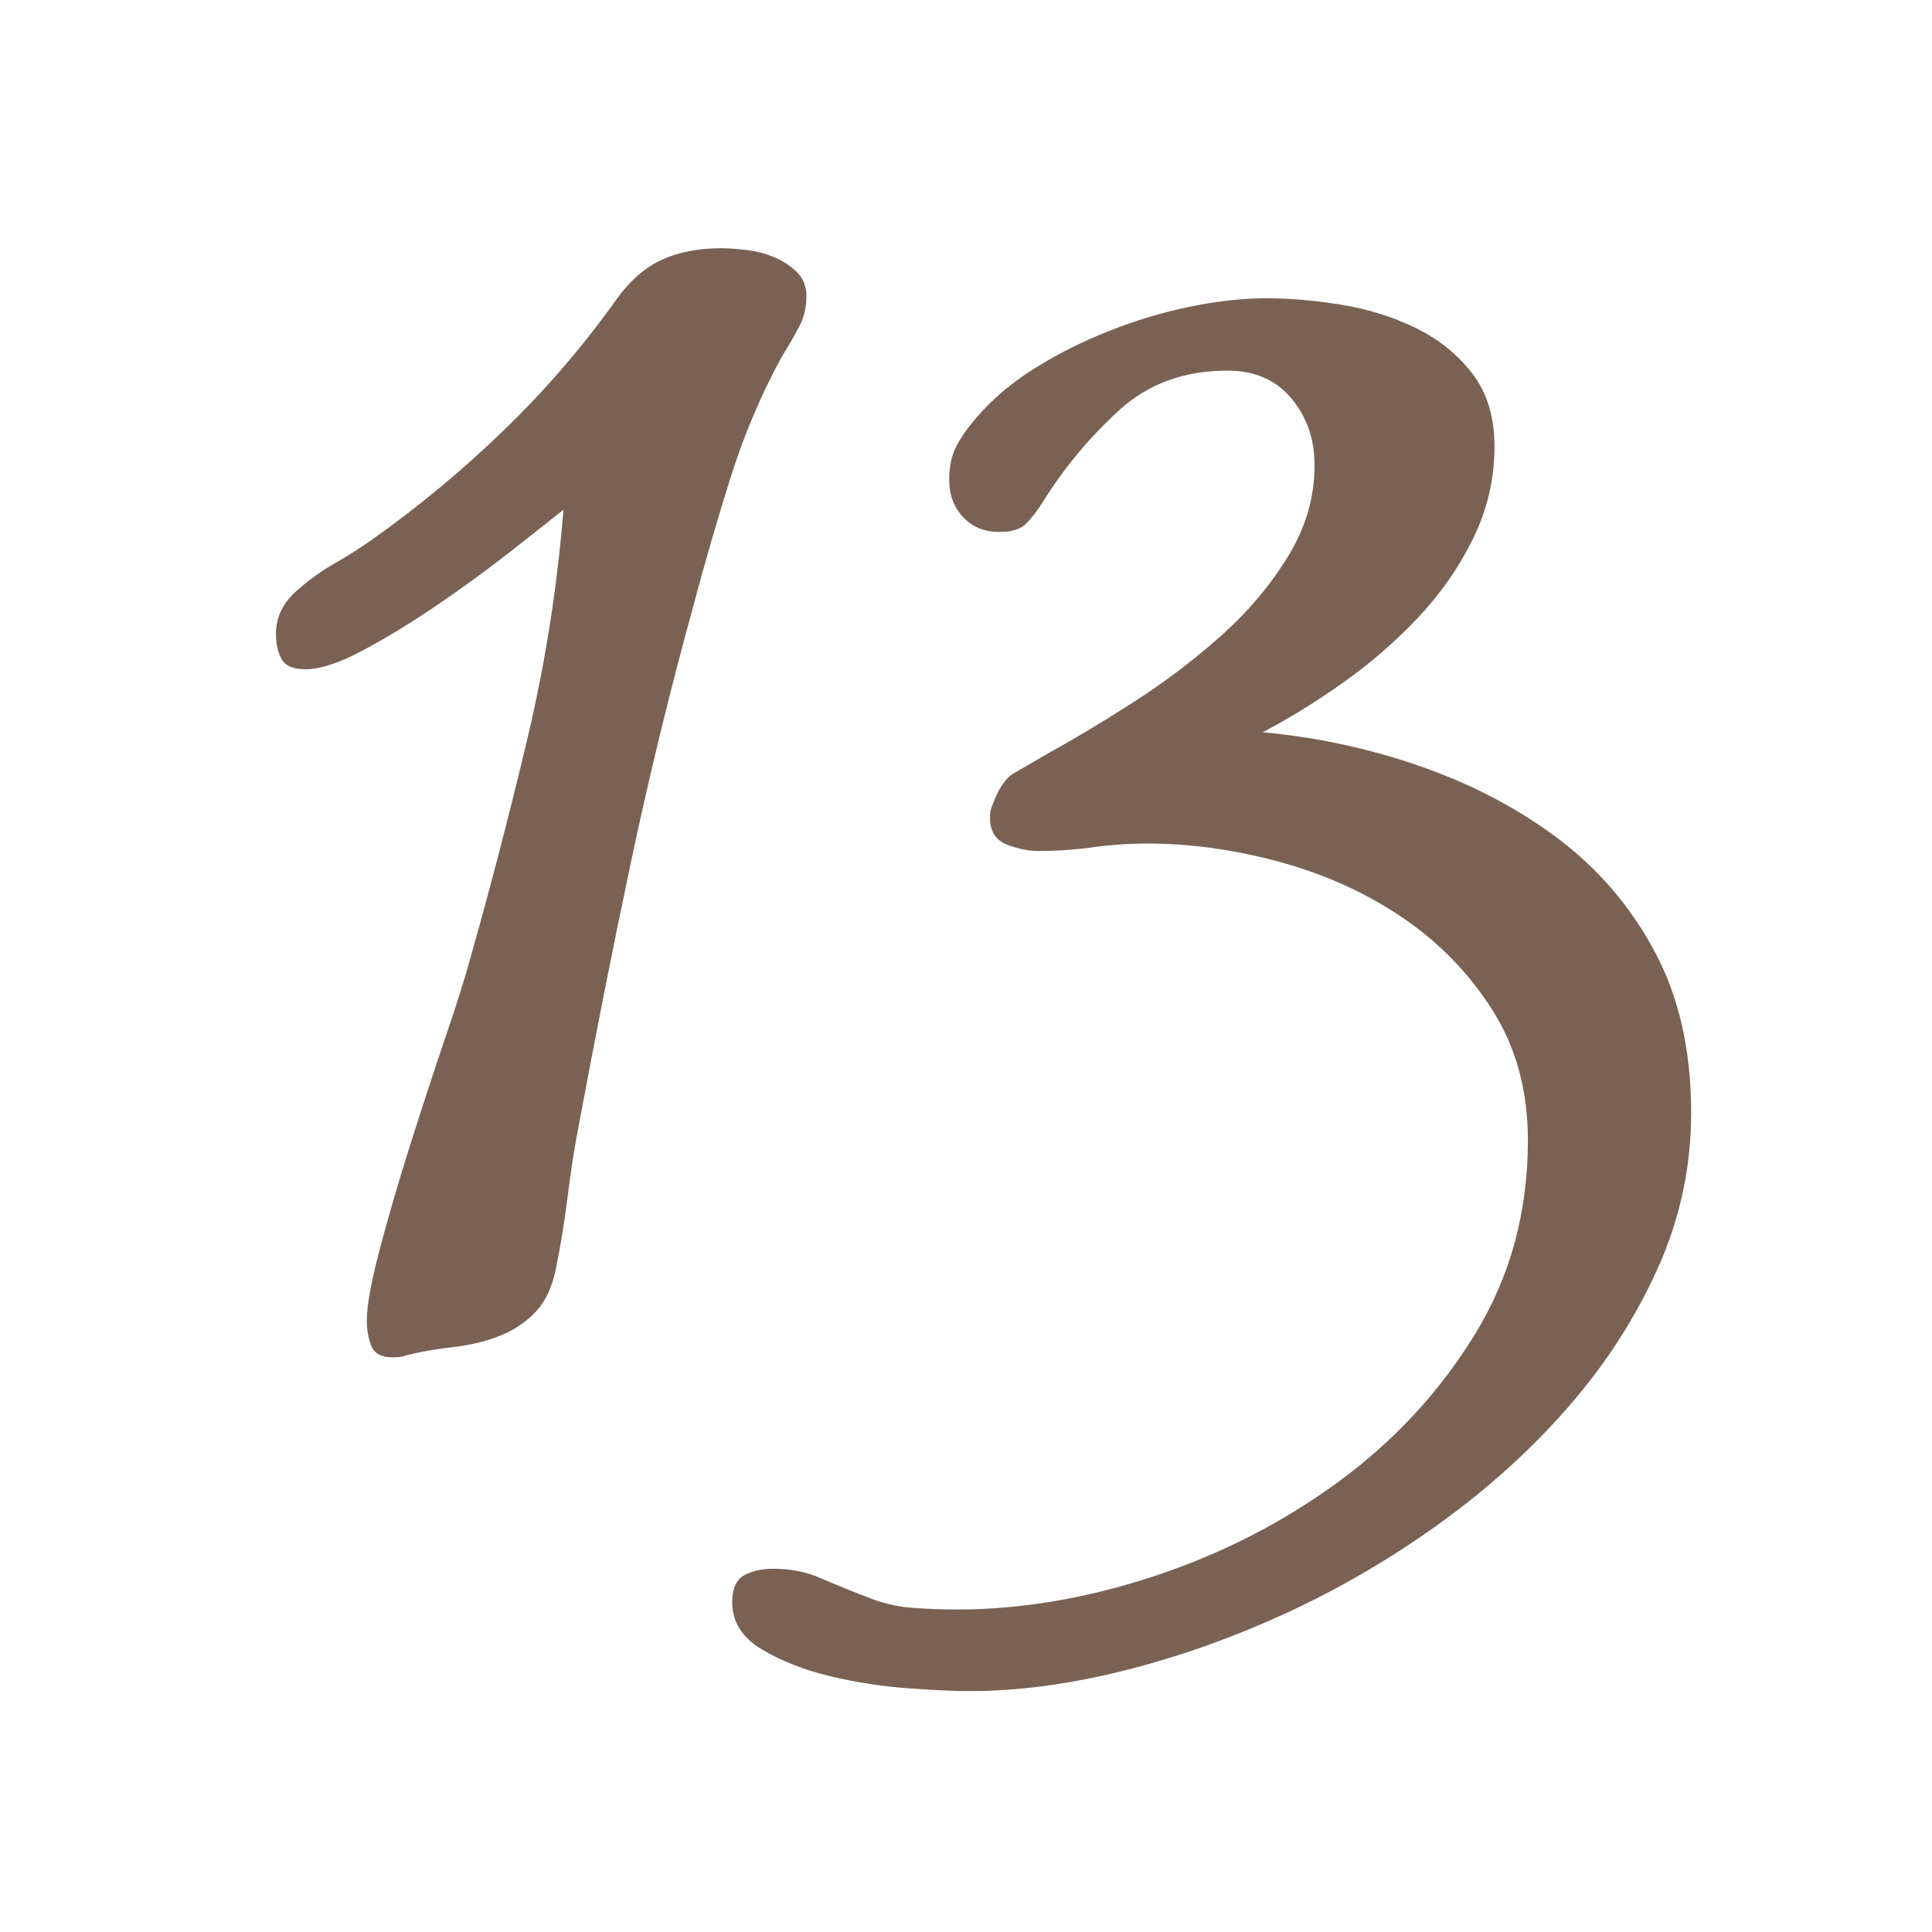 <?xml version="1.0" encoding="utf-8"?>
<!-- Generator: Adobe Illustrator 14.0.0, SVG Export Plug-In . SVG Version: 6.00 Build 43363)  -->
<!DOCTYPE svg PUBLIC "-//W3C//DTD SVG 1.1//EN" "http://www.w3.org/Graphics/SVG/1.1/DTD/svg11.dtd">
<svg version="1.1" id="レイヤー_1" xmlns="http://www.w3.org/2000/svg" xmlns:xlink="http://www.w3.org/1999/xlink" x="0px"
	 y="0px" width="50px" height="50px" viewBox="0 0 50 50" enable-background="new 0 0 50 50" xml:space="preserve">
<g>
	<path fill="#796254" d="M9.831,32.319c0.224-0.848,0.487-1.752,0.792-2.712c0.304-0.96,0.607-1.888,0.912-2.784
		c0.304-0.895,0.52-1.583,0.648-2.063c0.543-1.92,1.039-3.832,1.487-5.736c0.448-1.903,0.752-3.847,0.912-5.832
		c-0.32,0.257-0.776,0.617-1.368,1.08c-0.592,0.464-1.216,0.92-1.872,1.368c-0.656,0.448-1.296,0.84-1.92,1.176
		s-1.128,0.504-1.512,0.504c-0.32,0-0.528-0.087-0.624-0.264c-0.096-0.176-0.144-0.392-0.144-0.648c0-0.448,0.191-0.832,0.575-1.152
		c0.288-0.255,0.601-0.48,0.937-0.672s0.664-0.4,0.983-0.624c1.216-0.864,2.36-1.815,3.433-2.856c1.071-1.04,2.04-2.167,2.904-3.384
		c0.352-0.48,0.743-0.816,1.176-1.008c0.432-0.192,0.936-0.288,1.512-0.288c0.192,0,0.416,0.017,0.672,0.048
		c0.256,0.032,0.496,0.096,0.72,0.192s0.416,0.224,0.576,0.384c0.16,0.161,0.24,0.369,0.24,0.624c0,0.288-0.064,0.552-0.192,0.792
		c-0.128,0.24-0.271,0.488-0.432,0.744c-0.545,0.992-0.992,2.048-1.344,3.168c-0.353,1.121-0.672,2.225-0.96,3.312
		c-0.608,2.208-1.145,4.409-1.608,6.6c-0.464,2.192-0.904,4.409-1.32,6.648c-0.128,0.641-0.232,1.288-0.312,1.944
		c-0.08,0.656-0.185,1.304-0.312,1.943c-0.097,0.48-0.272,0.856-0.528,1.128c-0.257,0.271-0.568,0.48-0.937,0.624
		c-0.368,0.145-0.768,0.24-1.199,0.288c-0.433,0.048-0.841,0.12-1.225,0.216c-0.064,0.032-0.176,0.049-0.336,0.049
		c-0.288,0-0.473-0.097-0.552-0.288c-0.08-0.192-0.12-0.417-0.12-0.672C9.495,33.783,9.606,33.168,9.831,32.319z"/>
	<path fill="#796254" d="M23.534,43.695c-0.688-0.048-1.367-0.152-2.04-0.312c-0.672-0.161-1.264-0.393-1.775-0.696
		c-0.512-0.305-0.769-0.713-0.769-1.224c0-0.353,0.104-0.585,0.313-0.696c0.208-0.112,0.456-0.168,0.744-0.168
		c0.448,0,0.856,0.079,1.224,0.24c0.368,0.159,0.761,0.319,1.176,0.479c0.385,0.16,0.769,0.256,1.152,0.288
		c0.384,0.031,0.784,0.048,1.2,0.048c1.663,0,3.367-0.288,5.111-0.863c1.744-0.576,3.337-1.393,4.776-2.448
		c1.44-1.057,2.616-2.328,3.528-3.816c0.912-1.487,1.368-3.159,1.368-5.016c0-1.279-0.305-2.4-0.912-3.36
		c-0.608-0.96-1.385-1.759-2.328-2.4c-0.944-0.64-2-1.12-3.168-1.44c-1.169-0.319-2.313-0.48-3.433-0.48
		c-0.479,0-0.952,0.032-1.416,0.096c-0.464,0.064-0.936,0.096-1.416,0.096c-0.256,0-0.527-0.055-0.815-0.168
		c-0.288-0.112-0.433-0.343-0.433-0.696c0-0.127,0.017-0.224,0.049-0.288c0.159-0.448,0.352-0.736,0.575-0.864
		c0.224-0.127,0.528-0.304,0.912-0.528c0.64-0.352,1.36-0.784,2.16-1.296c0.8-0.512,1.552-1.08,2.256-1.704s1.288-1.312,1.752-2.064
		c0.464-0.751,0.696-1.543,0.696-2.376c0-0.672-0.2-1.248-0.6-1.728c-0.4-0.48-0.953-0.72-1.656-0.72
		c-1.12,0-2.057,0.344-2.808,1.032c-0.753,0.688-1.4,1.464-1.944,2.328c-0.16,0.256-0.313,0.456-0.456,0.6
		c-0.145,0.144-0.377,0.216-0.696,0.216c-0.384,0-0.695-0.127-0.936-0.384c-0.24-0.256-0.36-0.576-0.36-0.96
		c0-0.352,0.063-0.648,0.192-0.888c0.127-0.24,0.304-0.488,0.527-0.744c0.416-0.48,0.92-0.904,1.513-1.272
		c0.592-0.368,1.231-0.688,1.92-0.96c0.688-0.271,1.384-0.48,2.088-0.624c0.703-0.144,1.359-0.216,1.968-0.216
		c0.607,0,1.256,0.056,1.944,0.168c0.688,0.112,1.327,0.312,1.92,0.6c0.592,0.288,1.08,0.68,1.464,1.176
		c0.384,0.497,0.576,1.128,0.576,1.896c0,0.833-0.185,1.625-0.552,2.376c-0.369,0.752-0.849,1.44-1.44,2.064
		c-0.593,0.624-1.24,1.184-1.944,1.68c-0.704,0.497-1.392,0.92-2.063,1.272c1.407,0.128,2.775,0.424,4.104,0.888
		c1.328,0.464,2.512,1.088,3.553,1.872c1.039,0.785,1.872,1.76,2.495,2.928c0.624,1.168,0.937,2.552,0.937,4.152
		c0,1.408-0.288,2.752-0.864,4.031c-0.576,1.28-1.344,2.473-2.304,3.576c-0.96,1.104-2.072,2.112-3.336,3.024
		c-1.265,0.912-2.592,1.688-3.984,2.328c-1.392,0.64-2.792,1.135-4.2,1.487s-2.735,0.528-3.983,0.528
		C24.742,43.768,24.223,43.743,23.534,43.695z"/>
</g>
</svg>
